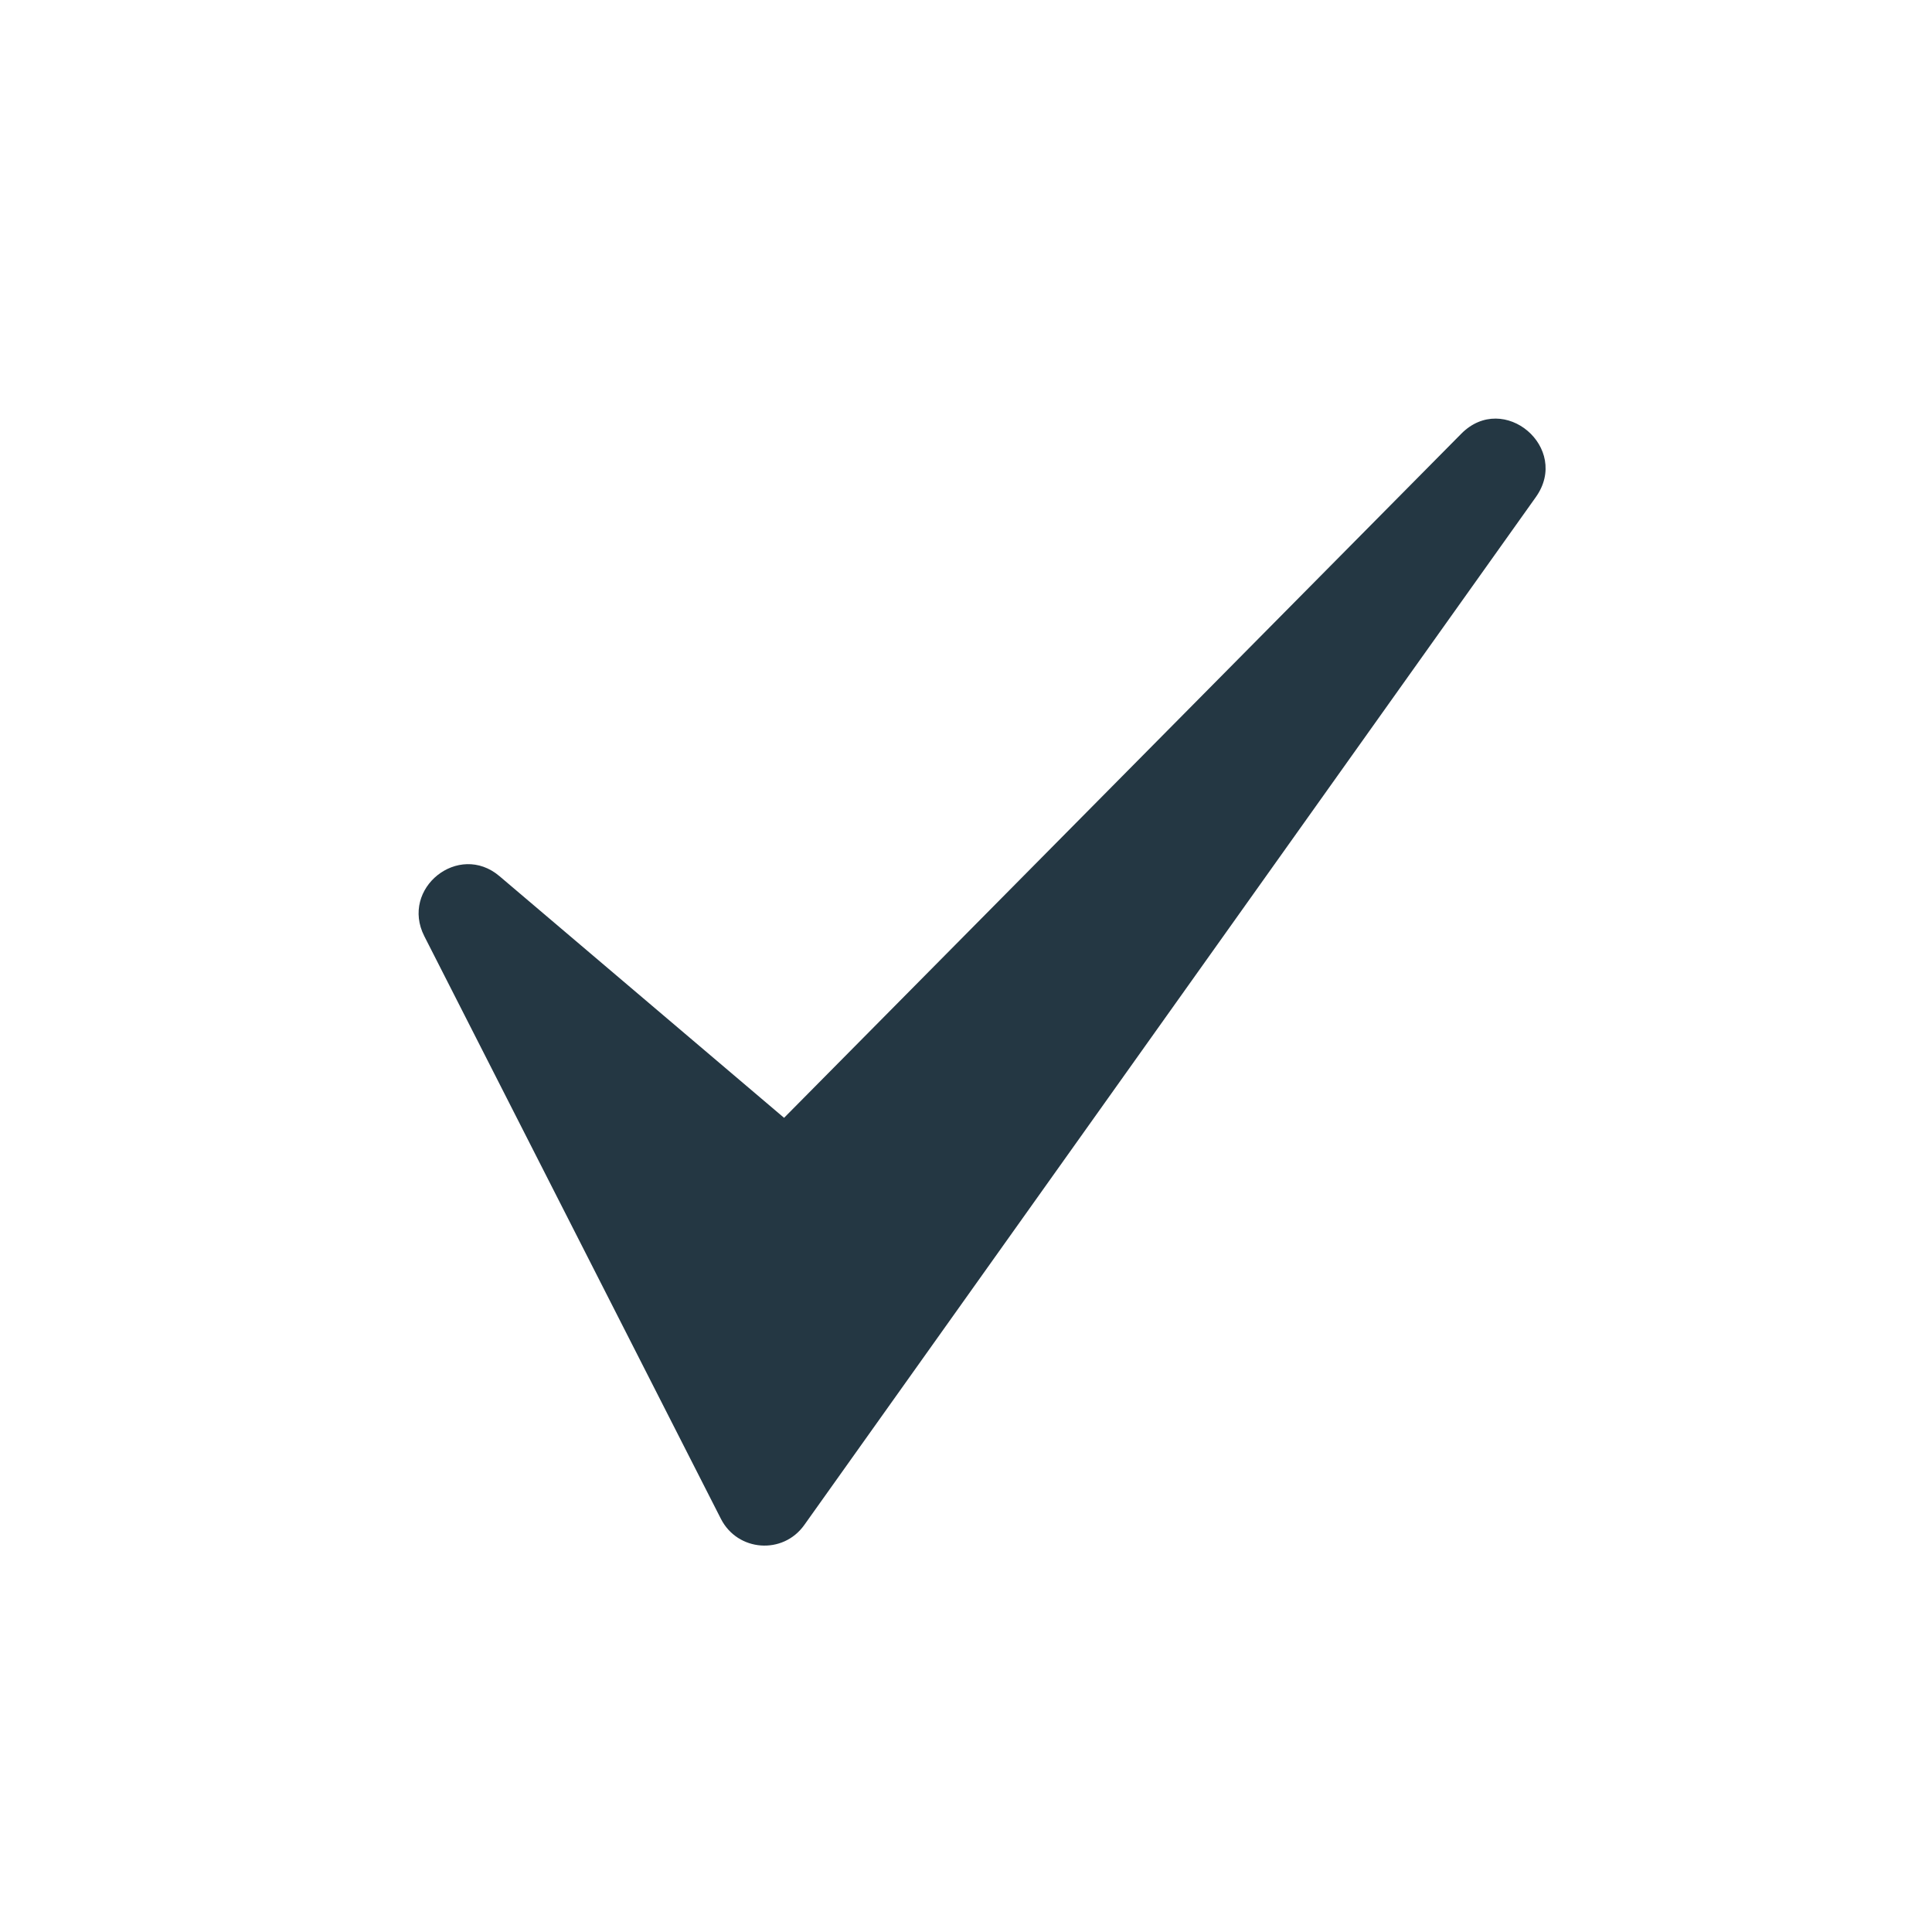 <svg width="60" height="60" viewBox="0 0 60 60" fill="none" xmlns="http://www.w3.org/2000/svg">
<path d="M47.696 15.439L24.977 47.361C24.315 48.292 22.907 48.187 22.388 47.168L13.178 29.075C12.421 27.588 14.244 26.132 15.512 27.21L24.35 34.715L45.382 13.469C46.701 12.137 48.784 13.91 47.696 15.439Z" fill="#243743"/>
</svg>
